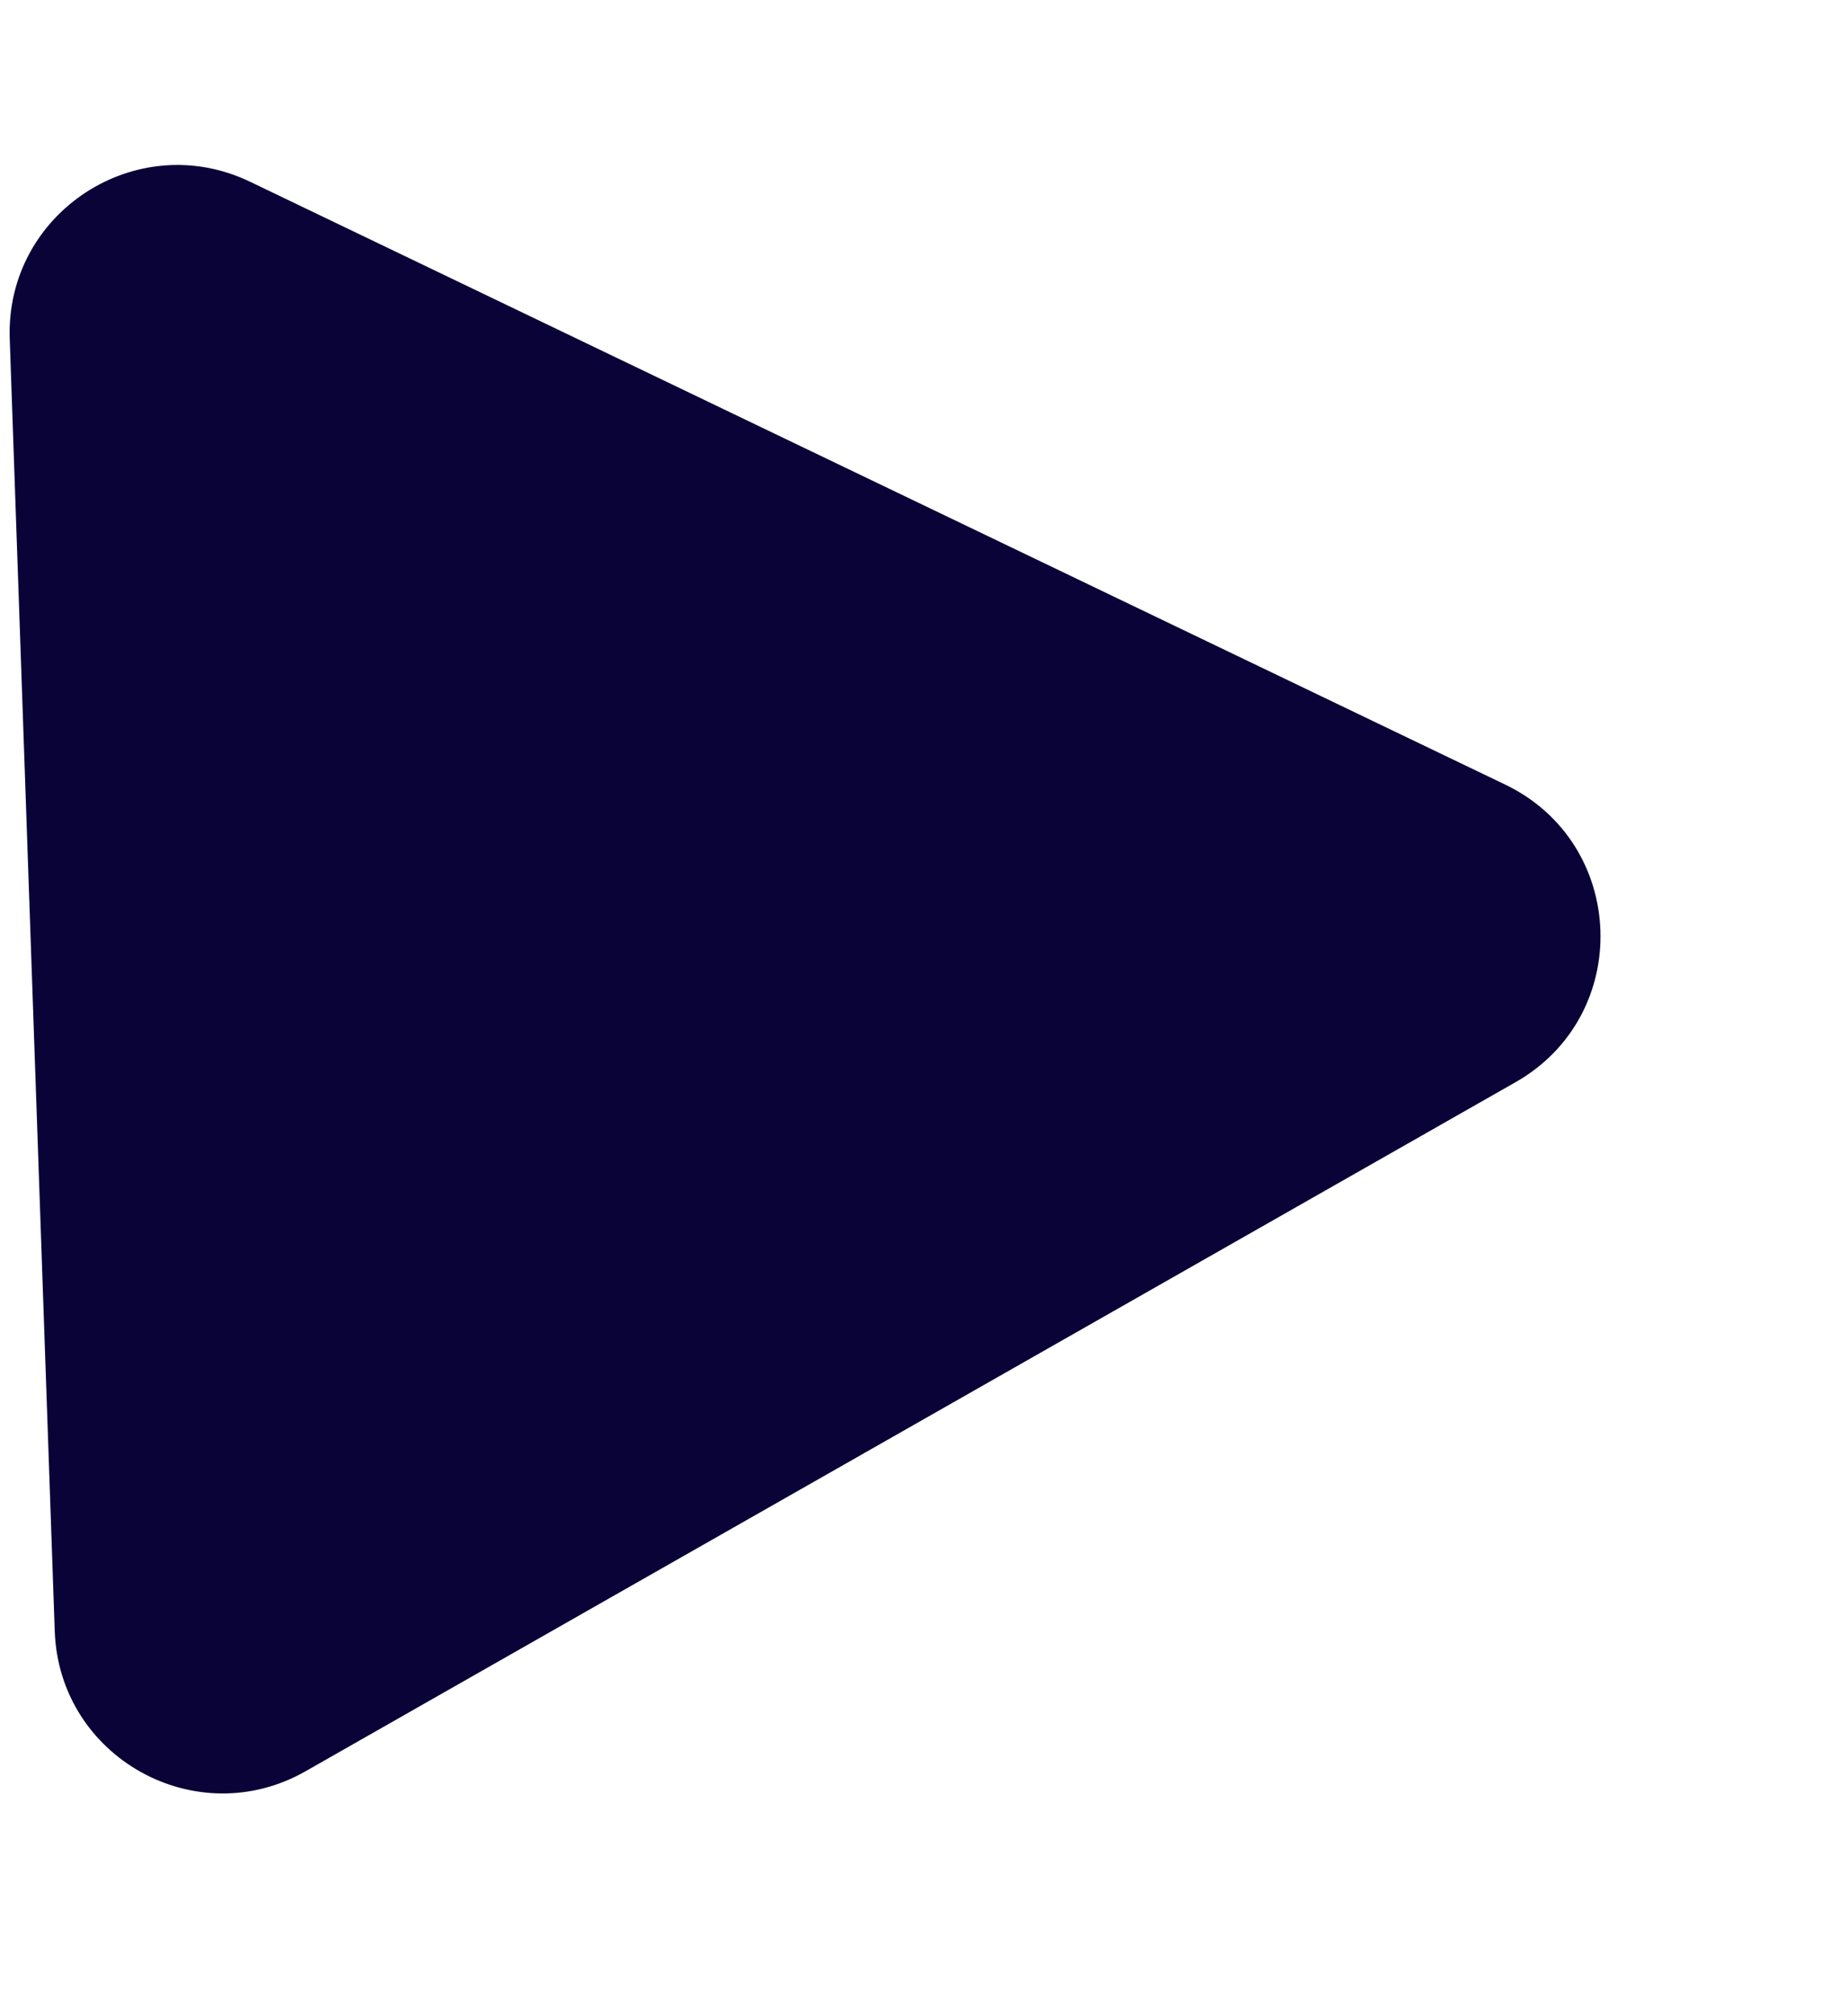 <svg width="11" height="12" viewBox="0 0 11 12" fill="none" xmlns="http://www.w3.org/2000/svg">
<path d="M8.965 4.67C9.692 5.02 9.728 6.042 9.026 6.441L1.82 10.542C1.167 10.914 0.352 10.459 0.326 9.708L0.058 2.018C0.031 1.267 0.812 0.756 1.49 1.082L8.965 4.67Z" fill="#0A0337"/>
</svg>
